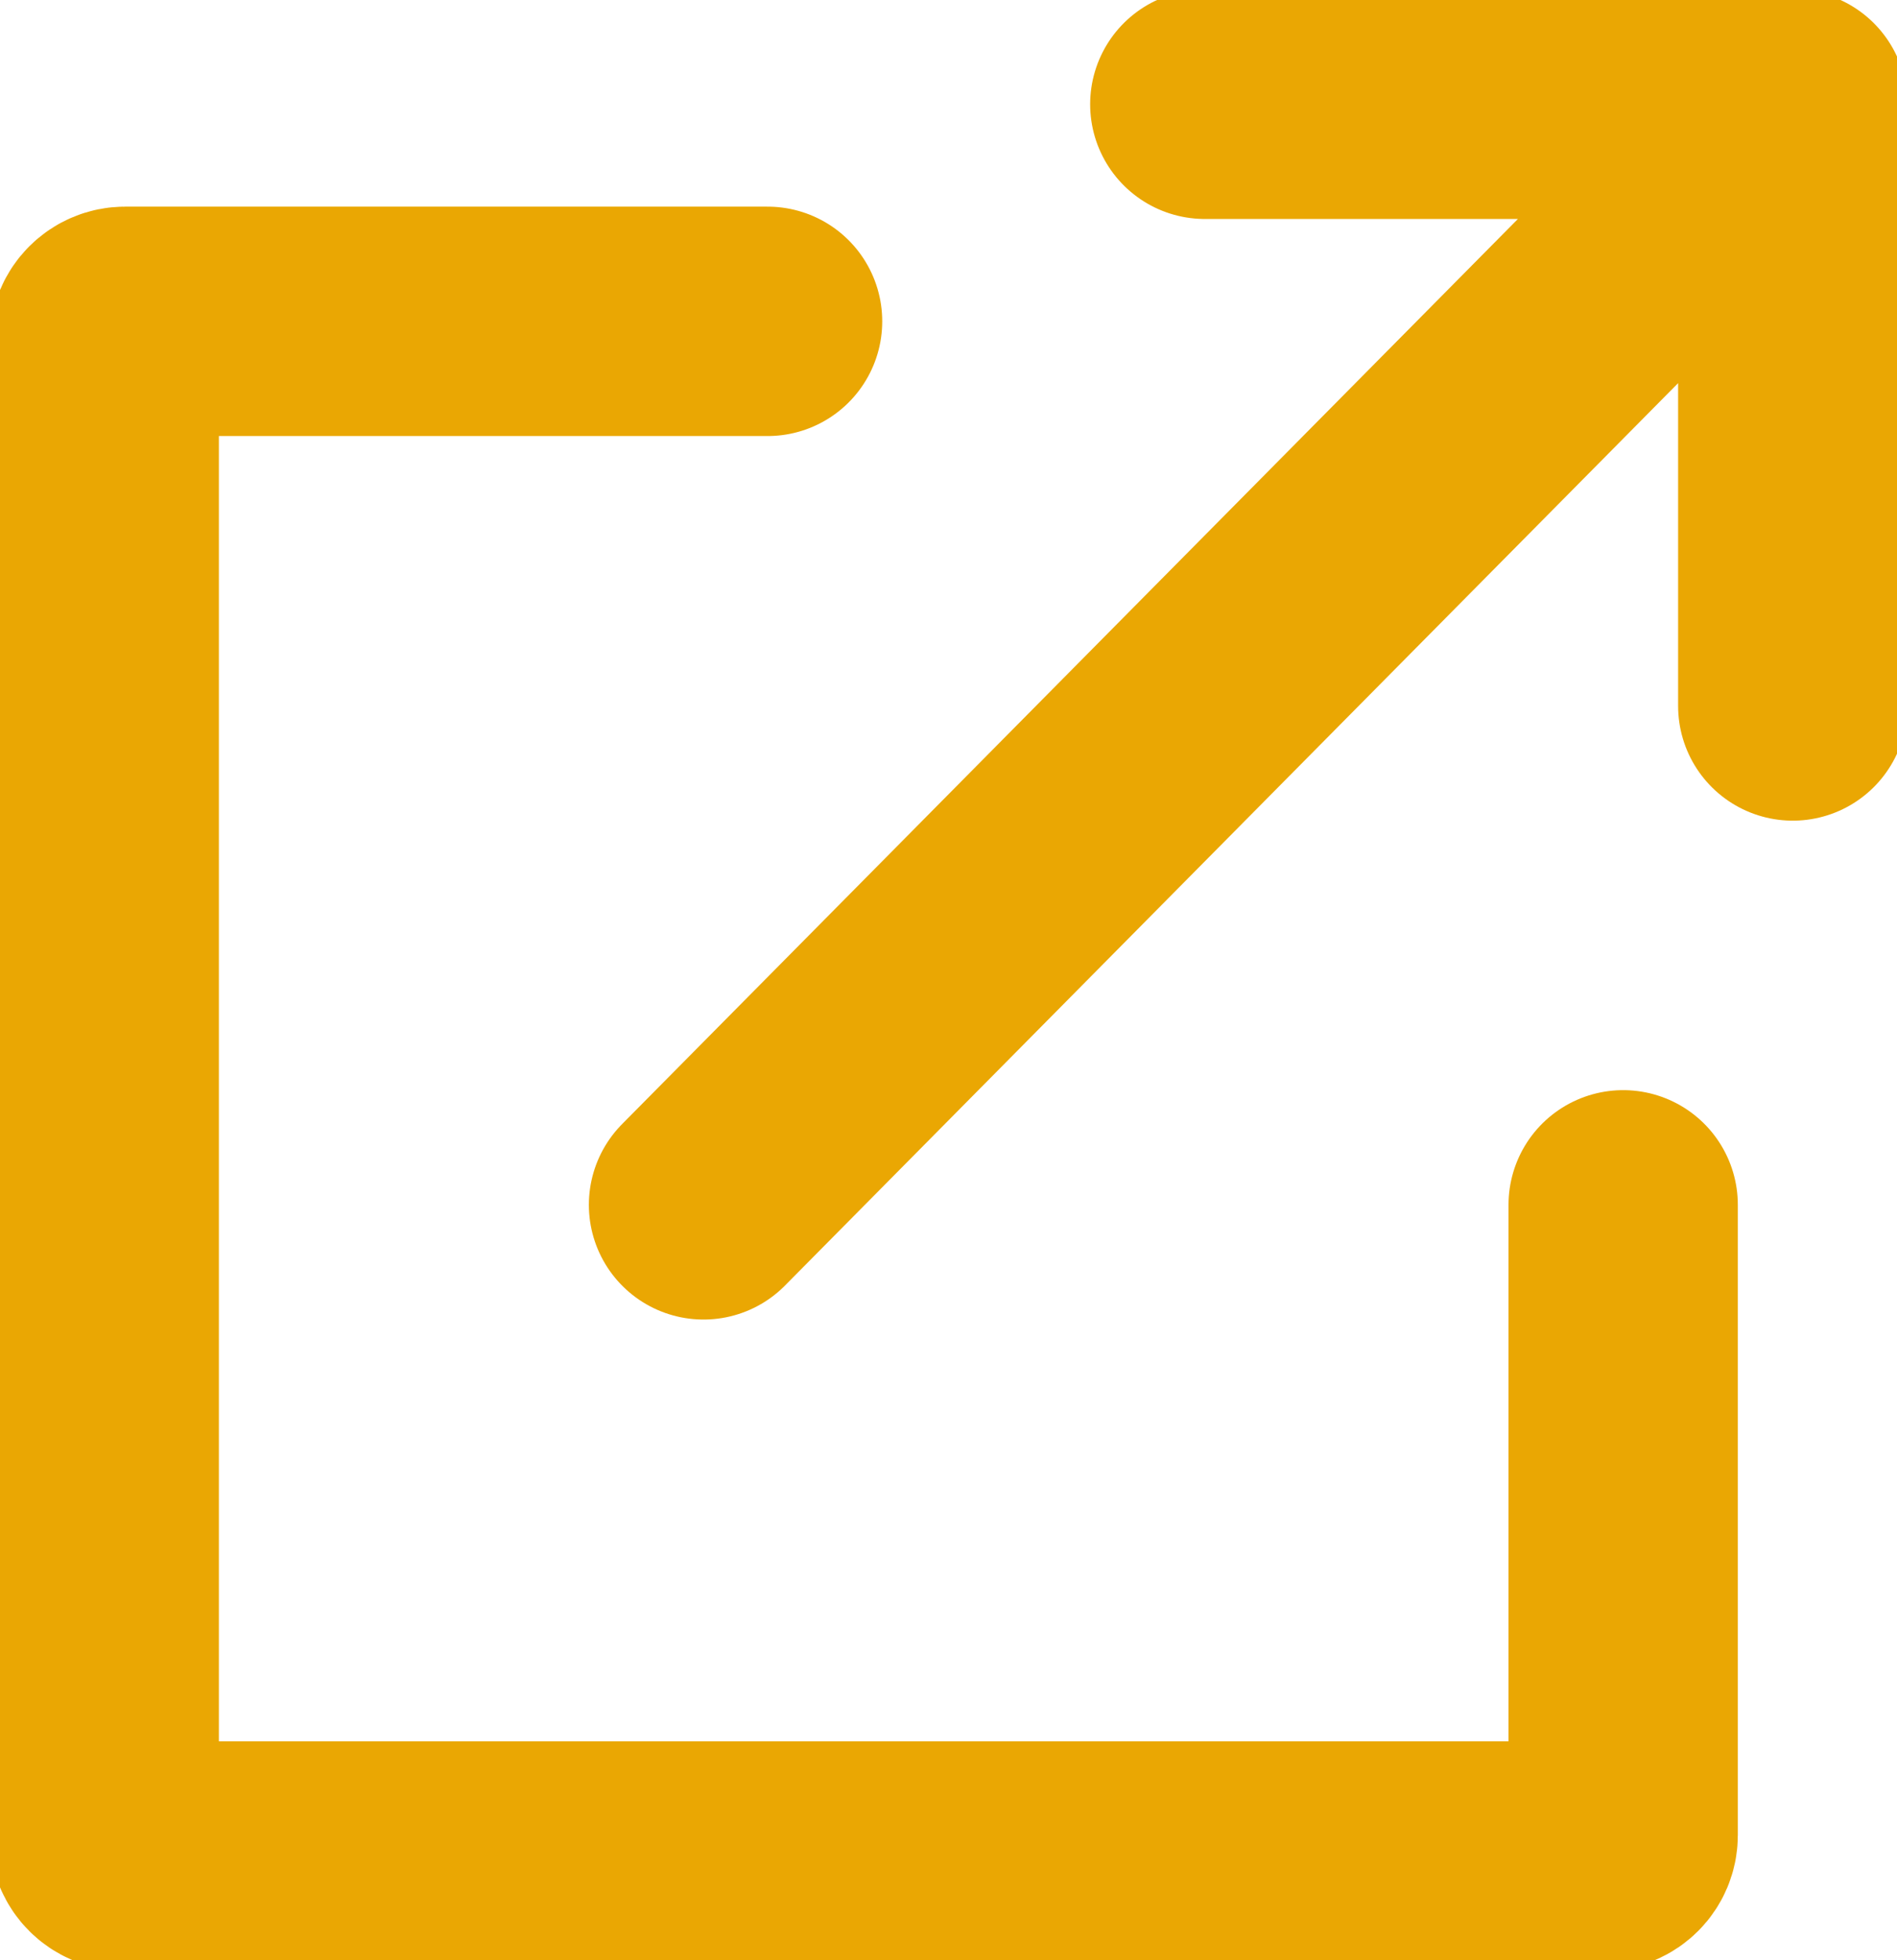 <svg width="91" height="94" viewBox="0 0 91 94" fill="none" xmlns="http://www.w3.org/2000/svg">
<path d="M57.795 5H86M86 5V33.852M86 5L33.748 57.774M36.821 15.409H6C5.448 15.409 5 15.856 5 16.409V88C5 88.552 5.448 89 6 89H76.864C77.416 89 77.864 88.552 77.864 88V57.774" stroke="#EAA703" stroke-width="11" stroke-linecap="round" stroke-linejoin="round"/>
</svg>
